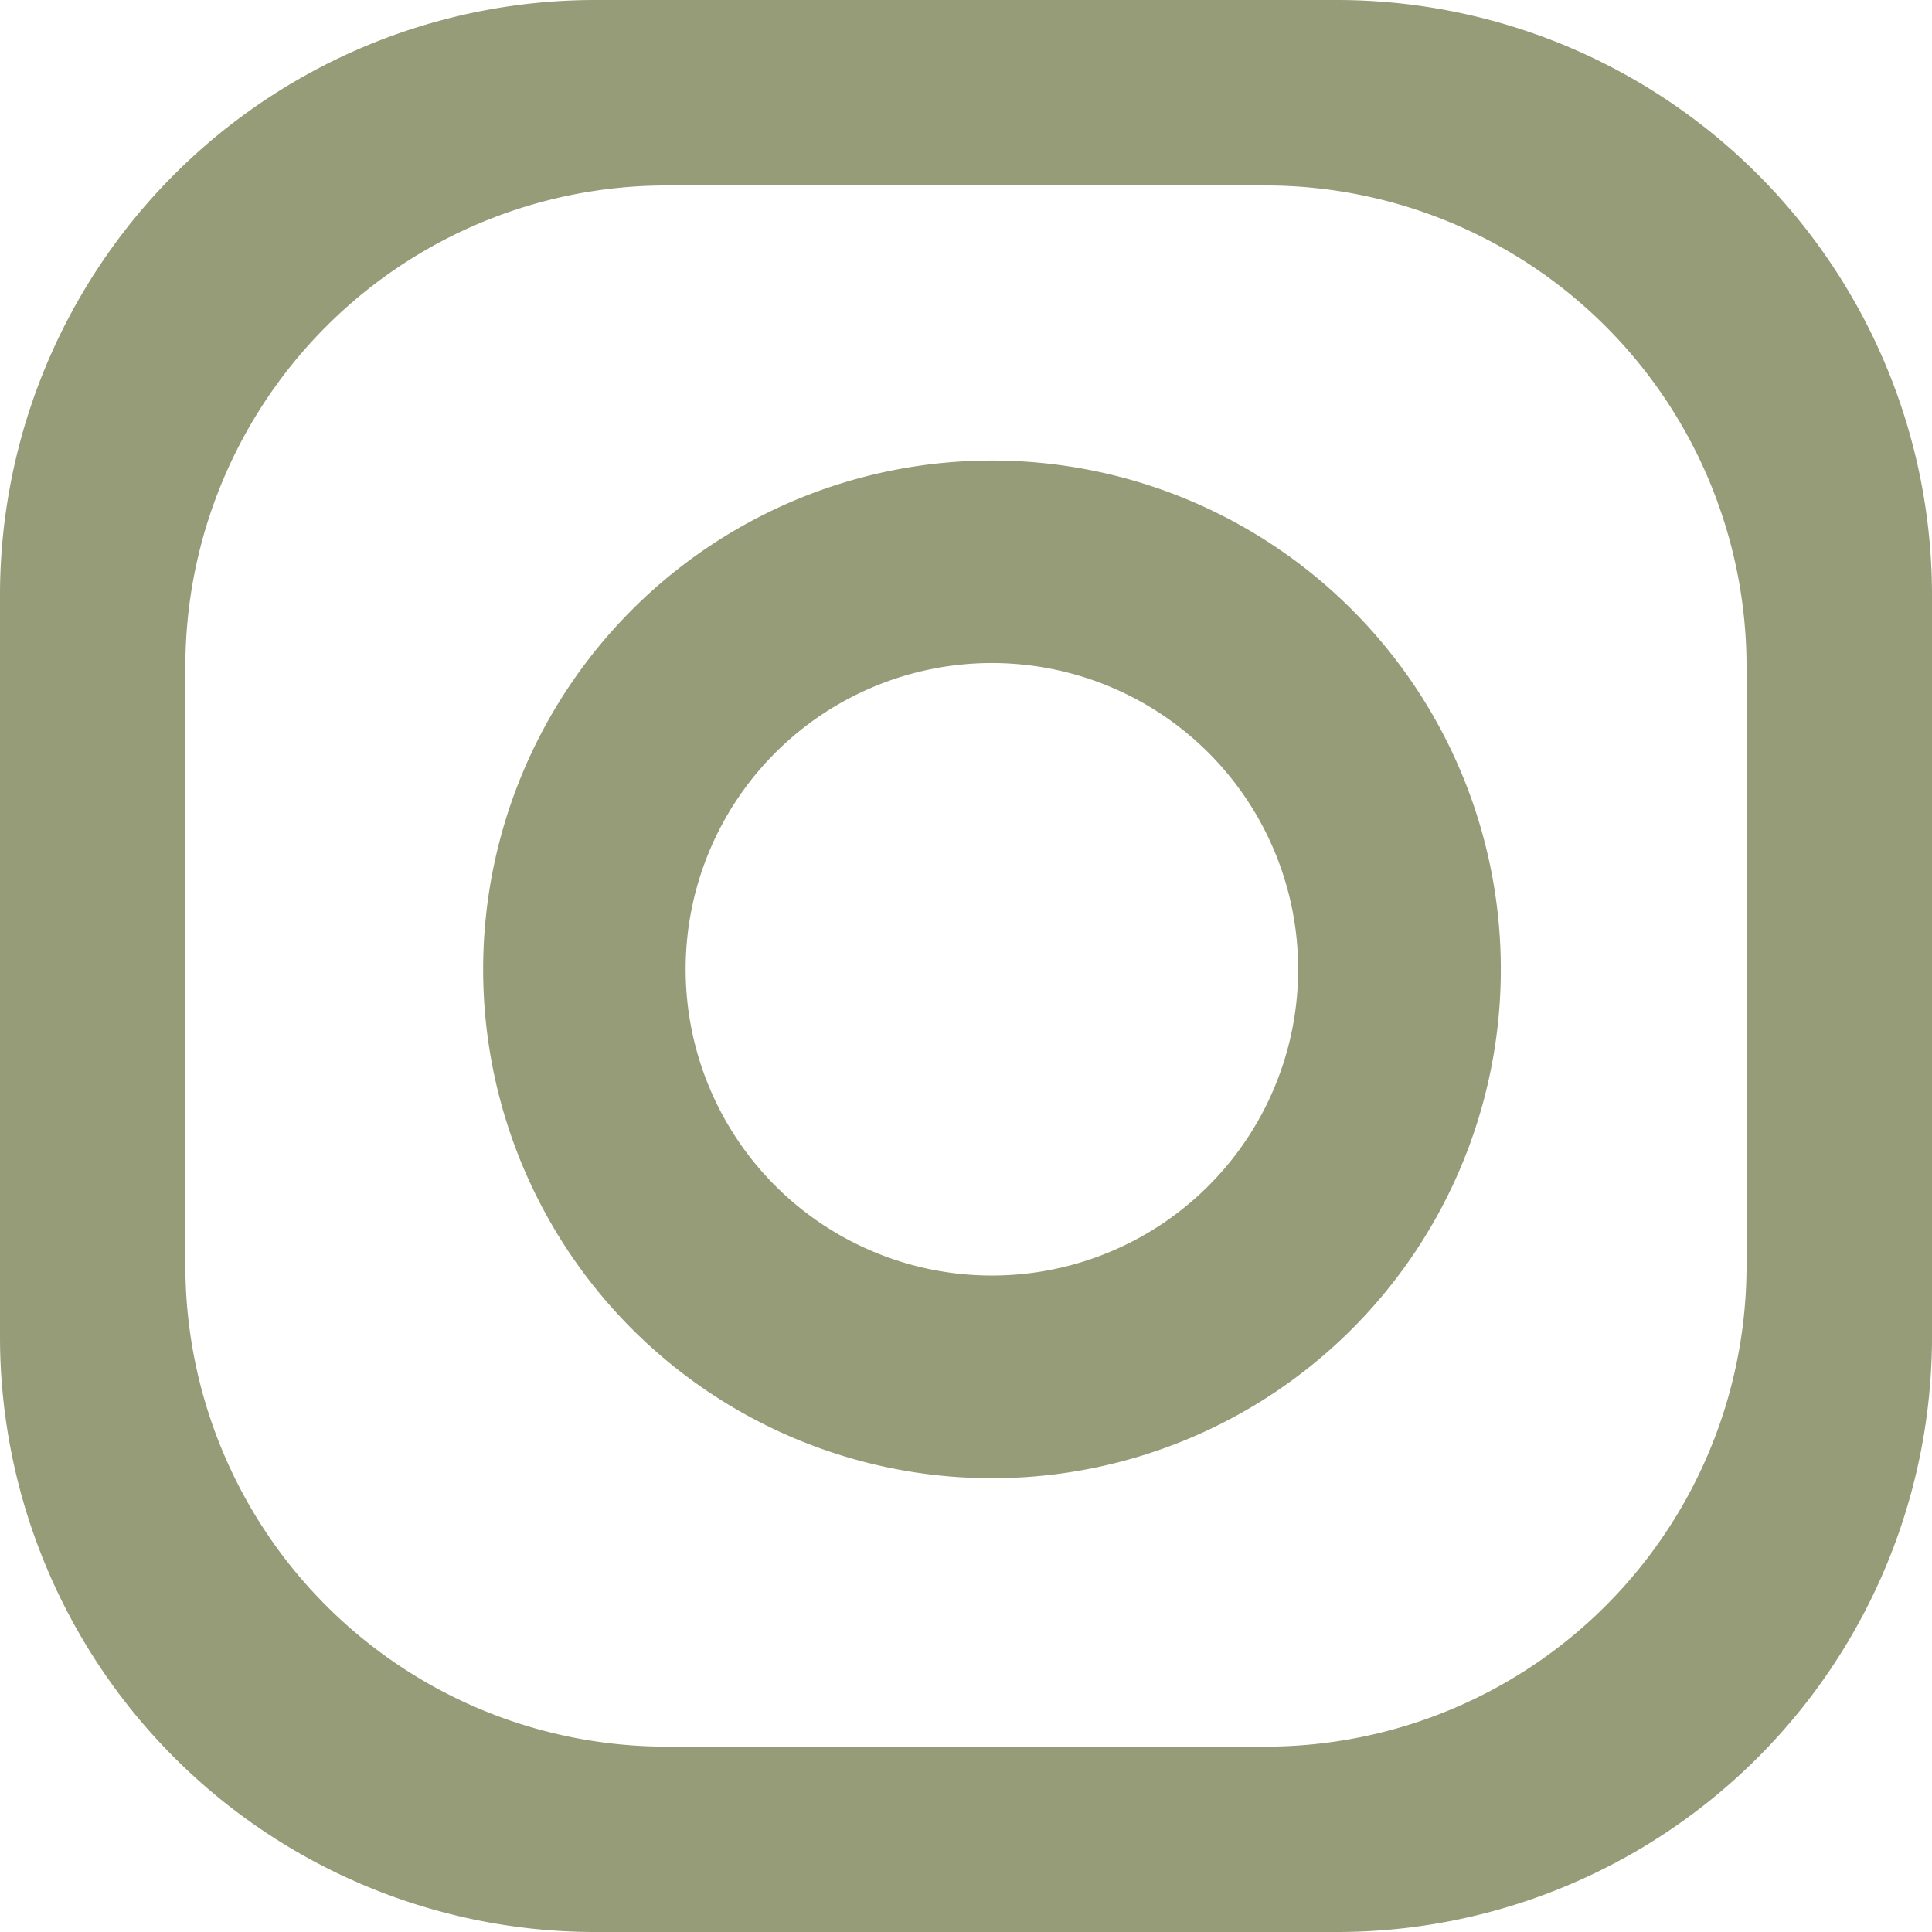 <svg xmlns="http://www.w3.org/2000/svg" width="21.449" height="21.449" viewBox="0 0 21.449 21.449">
  <g id="Group_5" data-name="Group 5" transform="translate(-1632.419 -143.78)">
    <g id="Group_4" data-name="Group 4">
      <g id="Group_3" data-name="Group 3">
        <path id="Path_1" data-name="Path 1" d="M1647.26,143.78h-8.232a6.609,6.609,0,0,0-6.609,6.61v8.231a6.609,6.609,0,0,0,6.609,6.608h8.232a6.608,6.608,0,0,0,6.608-6.608V150.39A6.608,6.608,0,0,0,1647.26,143.78Zm4.549,14.051a5.339,5.339,0,0,1-5.339,5.34h-6.652a5.34,5.34,0,0,1-5.341-5.34v-6.652a5.341,5.341,0,0,1,5.341-5.34h6.652a5.341,5.341,0,0,1,5.339,5.34Z" fill="#969b78"/>
        <path id="Path_2" data-name="Path 2" d="M1643.431,148.893a5.649,5.649,0,1,0,5.65,5.649A5.648,5.648,0,0,0,1643.431,148.893Zm0,9.048a3.4,3.4,0,1,1,3.4-3.4A3.4,3.4,0,0,1,1643.431,157.941Z" fill="#969b78"/>
      </g>
    </g>
  </g>
</svg>
